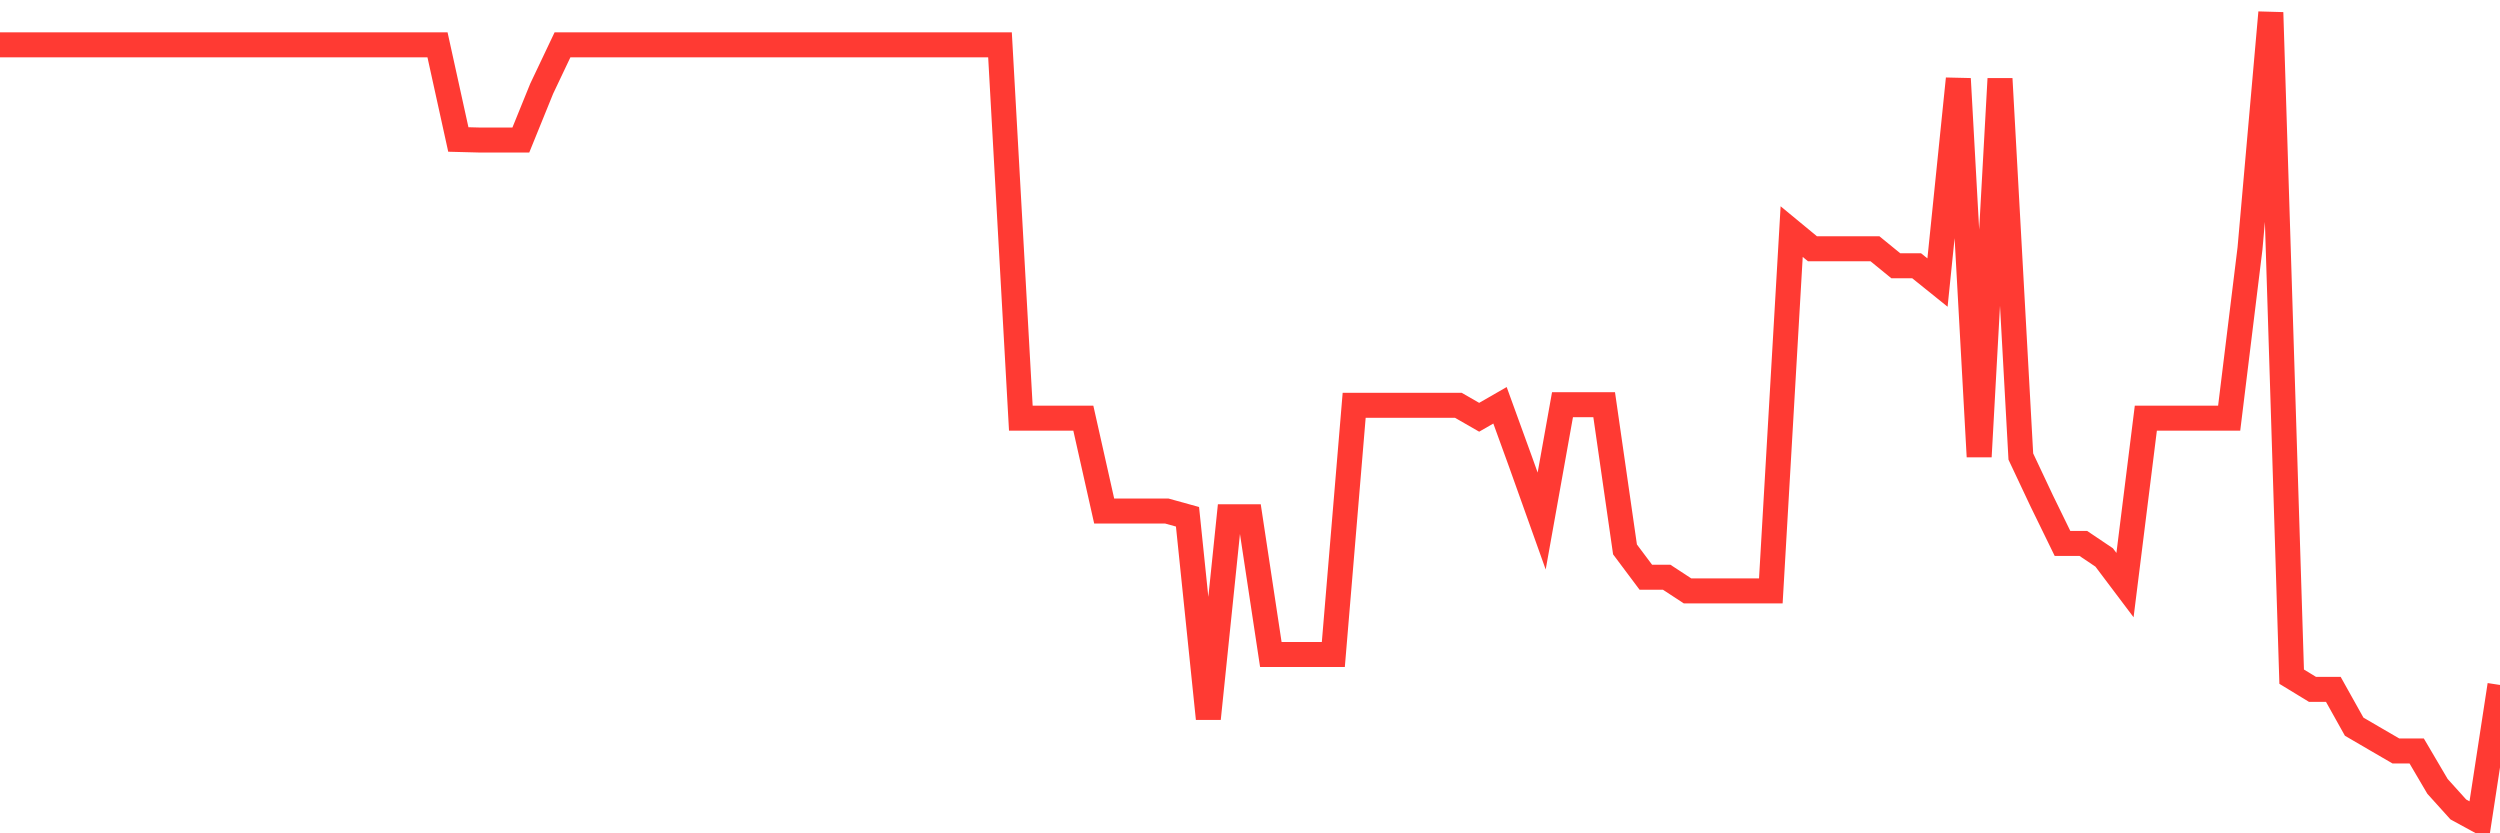 <svg
  xmlns="http://www.w3.org/2000/svg"
  xmlns:xlink="http://www.w3.org/1999/xlink"
  width="120"
  height="40"
  viewBox="0 0 120 40"
  preserveAspectRatio="none"
>
  <polyline
    points="0,2.151 1,2.151 2,2.151 3,2.151 4,2.151 5,2.151 6,2.151 7,2.151 8,2.151 9,2.151 10,2.151 11,2.151 12,2.151 13,2.151 14,2.151 15,2.151 16,2.151 17,2.151 18,2.151 19,2.151 20,2.151 21,2.151 22,6.695 23,6.721 24,6.721 25,6.721 26,4.258 27,2.151 28,2.151 29,2.151 30,2.151 31,2.151 32,2.151 33,2.151 34,2.151 35,2.151 36,2.151 37,2.151 38,2.151 39,2.151 40,2.151 41,2.151 42,2.151 43,2.151 44,2.151 45,2.151 46,2.151 47,2.151 48,2.151 49,20.073 50,20.073 51,20.073 52,20.073 53,24.528 54,24.528 55,24.528 56,24.528 57,24.805 58,34.496 59,24.805 60,24.805 61,31.415 62,31.415 63,31.415 64,31.415 65,19.454 66,19.454 67,19.454 68,19.454 69,19.454 70,19.454 71,20.029 72,19.454 73,22.208 74,25.01 75,19.425 76,19.425 77,19.425 78,26.372 79,27.707 80,27.707 81,28.362 82,28.362 83,28.362 84,28.362 85,28.362 86,11.117 87,11.942 88,11.942 89,11.942 90,11.942 91,12.758 92,12.758 93,13.563 94,3.78 95,21.918 96,3.78 97,21.914 98,24.037 99,26.085 100,26.085 101,26.758 102,28.085 103,20.073 104,20.073 105,20.073 106,20.073 107,20.073 108,11.927 109,0.6 110,32.48 111,33.09 112,33.09 113,34.88 114,35.464 115,36.045 116,36.045 117,37.746 118,38.854 119,39.4 120,32.878"
    fill="none"
    stroke="#ff3a33"
    stroke-width="1.2"
  >
  </polyline>
</svg>